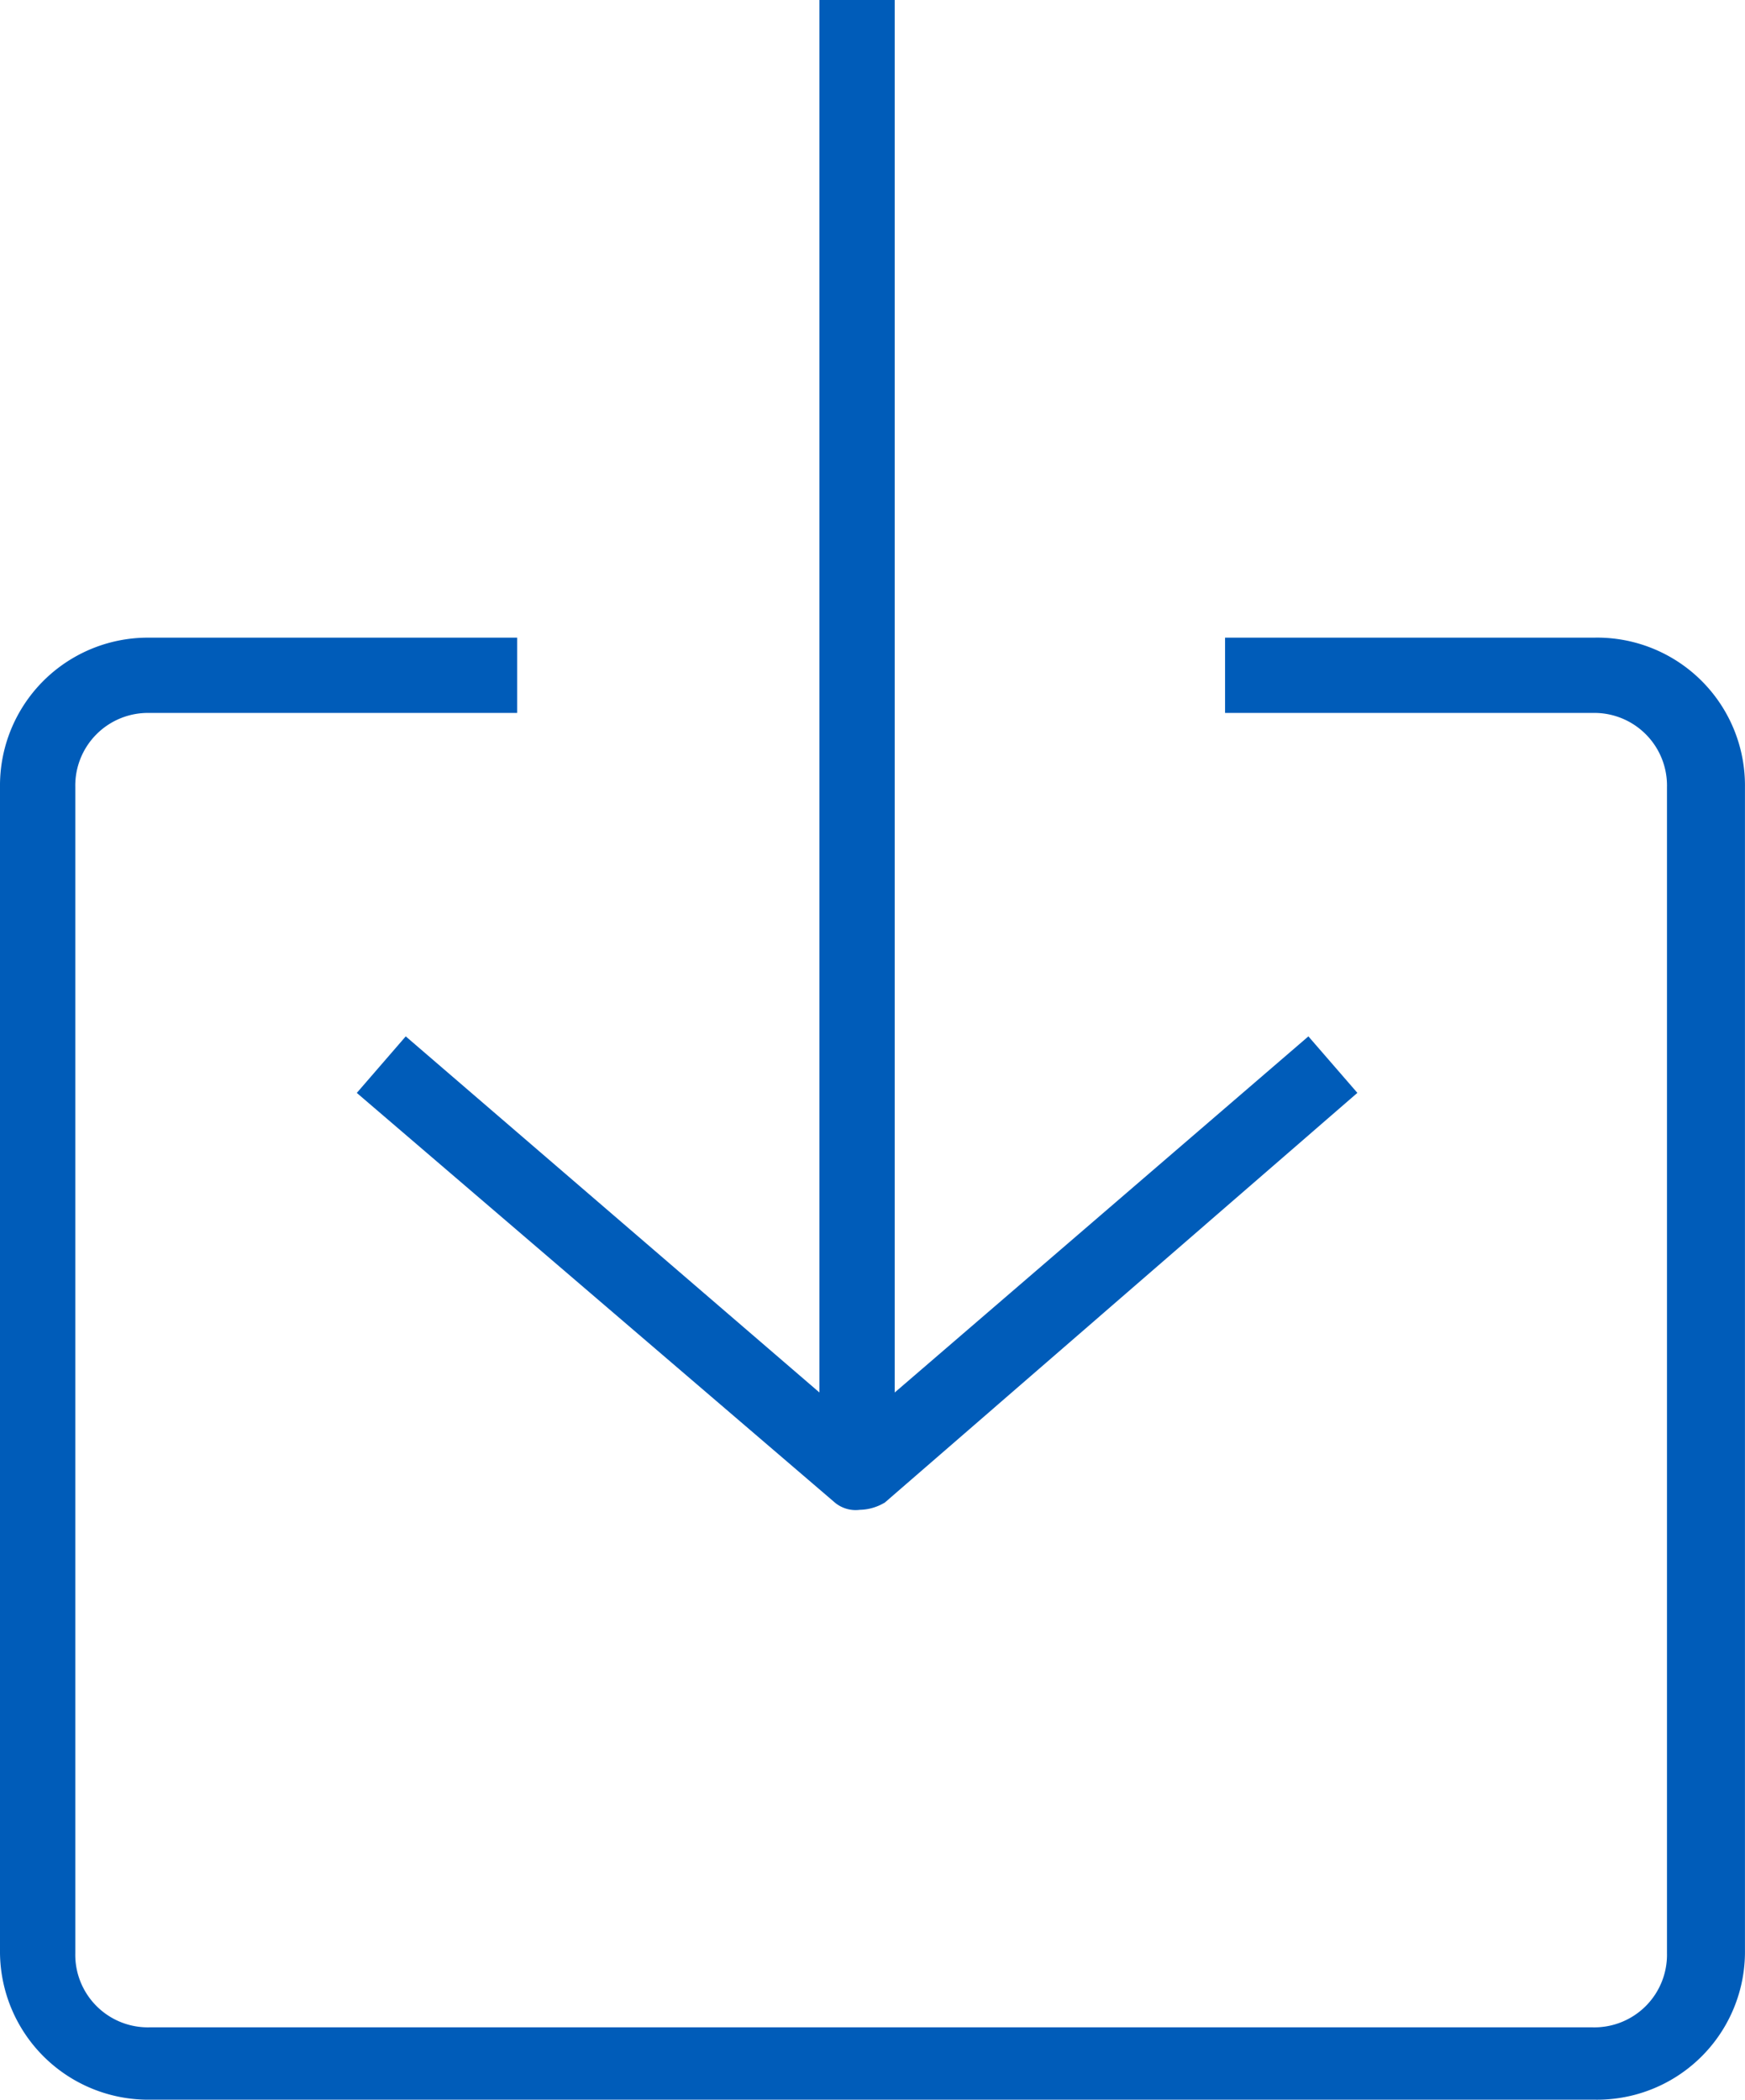 <svg id="Raggruppa_643" data-name="Raggruppa 643" xmlns="http://www.w3.org/2000/svg" xmlns:xlink="http://www.w3.org/1999/xlink" width="44.036" height="53" viewBox="0 0 44.036 53">
  <defs>
    <clipPath id="clip-path">
      <rect id="Rettangolo_168" data-name="Rettangolo 168" width="44.036" height="53" fill="#005cb9"/>
    </clipPath>
  </defs>
  <g id="Raggruppa_642" data-name="Raggruppa 642" clip-path="url(#clip-path)">
    <path id="Tracciato_711" data-name="Tracciato 711" d="M40.263,131.2H30.915v1.9h9.278a1.833,1.833,0,0,1,1.874,1.874V164.4a1.833,1.833,0,0,1-1.874,1.874H3.772A1.833,1.833,0,0,1,1.9,164.4V134.972A1.833,1.833,0,0,1,3.772,133.1H13.05v-1.9H3.772A3.732,3.732,0,0,0,0,134.972V164.4a3.742,3.742,0,0,0,3.772,3.7H40.263a3.732,3.732,0,0,0,3.772-3.772V134.972a3.732,3.732,0,0,0-3.772-3.773" transform="translate(0 -115.106)" fill="#005cb9"/>
    <path id="Tracciato_712" data-name="Tracciato 712" d="M73.411,27.584,85.448,37.9a.822.822,0,0,0,.659.206,1.257,1.257,0,0,0,.6-.167l.027-.014L98.661,27.583l-1.236-1.426L86.986,35.145V0h-1.9V35.145l-10.44-8.988Z" transform="translate(-64.407)" fill="#005cb9"/>
  </g>
</svg>
